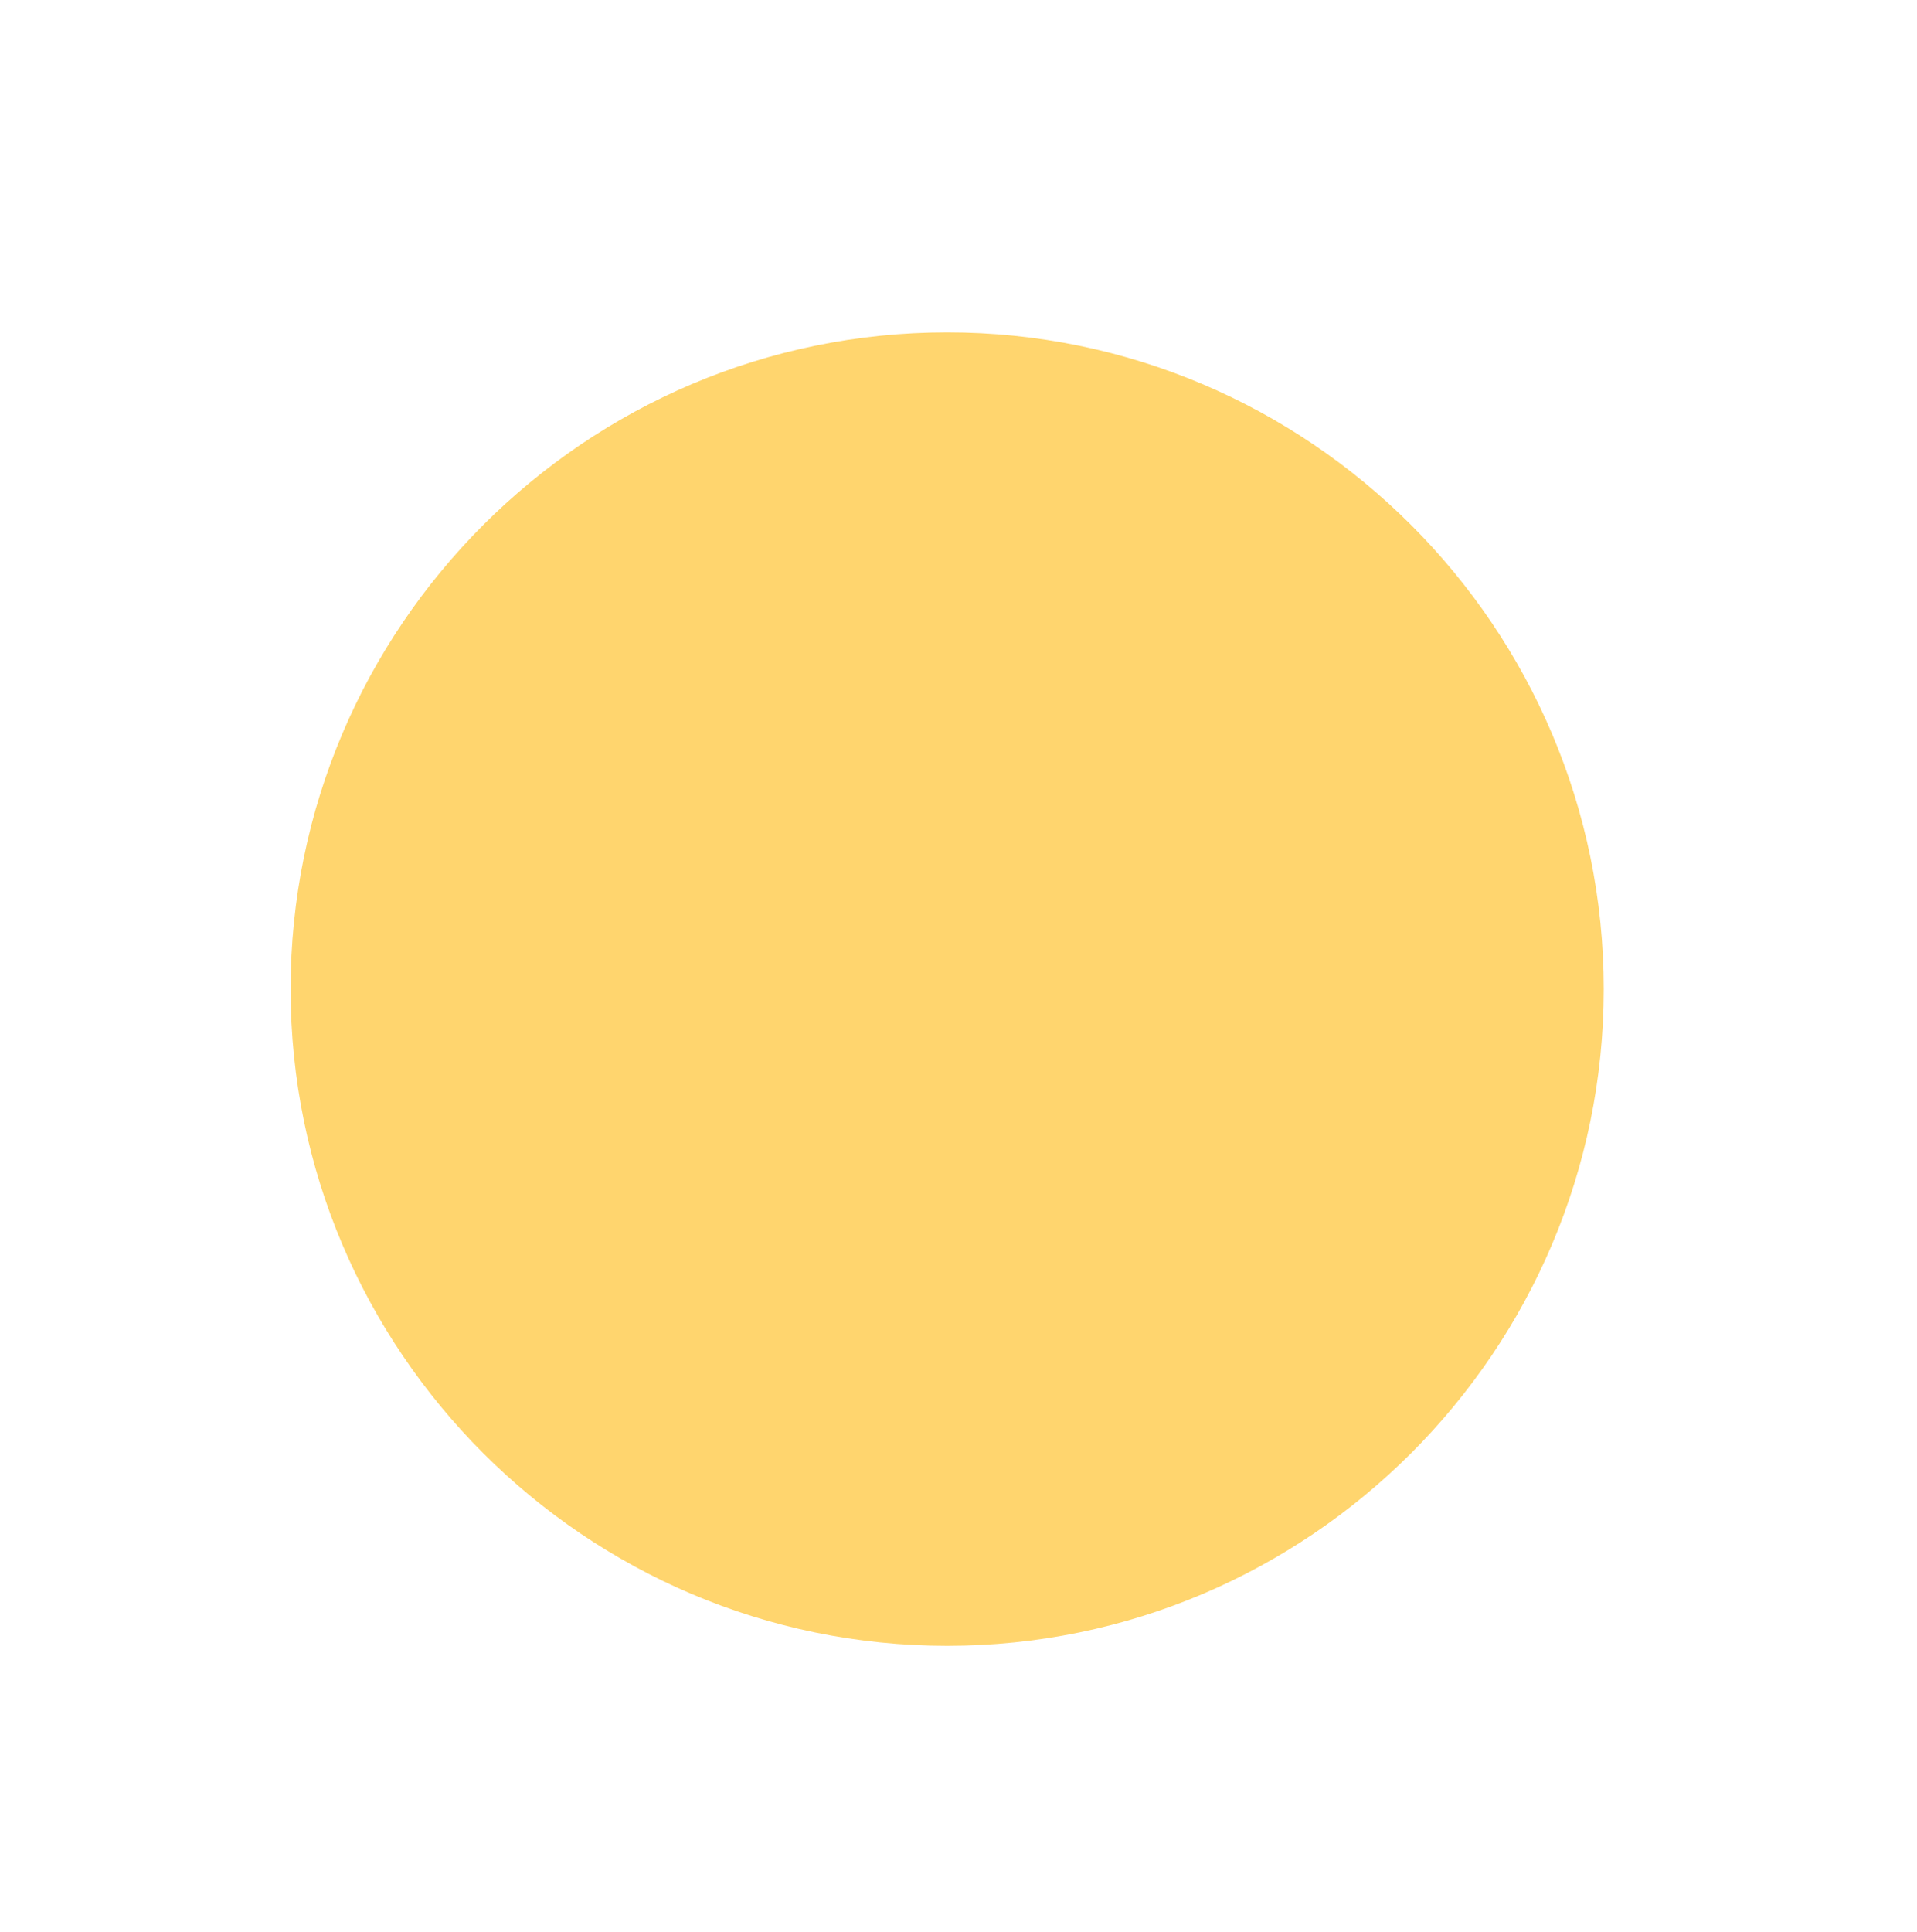 <?xml version="1.0" encoding="utf-8"?>
<!-- Generator: Adobe Illustrator 27.5.0, SVG Export Plug-In . SVG Version: 6.00 Build 0)  -->
<svg version="1.1" id="Capa_1" xmlns="http://www.w3.org/2000/svg" xmlns:xlink="http://www.w3.org/1999/xlink" x="0px" y="0px"
	 viewBox="0 0 80 80.6" style="enable-background:new 0 0 80 80.6;" xml:space="preserve">
<style type="text/css">
	.st0{clip-path:url(#SVGID_00000081614679351680150630000012765291743764856719_);}
	.st1{fill-rule:evenodd;clip-rule:evenodd;fill:#305C87;}
	.st2{fill-rule:evenodd;clip-rule:evenodd;fill:#AAB4CC;}
	.st3{clip-path:url(#SVGID_00000133508417154249459860000014256444955576692410_);}
	.st4{fill-rule:evenodd;clip-rule:evenodd;fill:#FFD56E;}
	.st5{fill-rule:evenodd;clip-rule:evenodd;fill:#143F69;}
	.st6{fill-rule:evenodd;clip-rule:evenodd;fill:#6380A5;}
	.st7{clip-path:url(#SVGID_00000030447245976034208300000001920990674417089155_);}
	.st8{fill-rule:evenodd;clip-rule:evenodd;fill:#123C66;}
	.st9{fill-rule:evenodd;clip-rule:evenodd;fill:#6A83A5;}
	.st10{fill-rule:evenodd;clip-rule:evenodd;fill:#FFFFFF;}
	.st11{fill:#305C87;}
	.st12{fill:#ECDFC9;}
	.st13{clip-path:url(#SVGID_00000098922083536940965130000002573313283650194363_);}
	.st14{fill-rule:evenodd;clip-rule:evenodd;fill:#3AA49F;}
	.st15{clip-path:url(#SVGID_00000098919945609233742300000006992535819749800833_);}
	.st16{clip-path:url(#SVGID_00000001625358277745842480000007243394950389491891_);}
	.st17{clip-path:url(#SVGID_00000147193732102193601260000005626061682274159762_);}
</style>
<g id="Grupo_1331" transform="translate(-8564.173 7242.868)">
	<g>
		<g>
			<g>
				<defs>
					<rect id="SVGID_00000053510250006453689050000007572151476448302482_" x="8576.3" y="-7229" width="54.8" height="54.8"/>
				</defs>
				<clipPath id="SVGID_00000113316703136963035140000003132621653418940088_">
					<use xlink:href="#SVGID_00000053510250006453689050000007572151476448302482_"  style="overflow:visible;"/>
				</clipPath>
				
					<g id="Grupo_1314" transform="translate(0)" style="clip-path:url(#SVGID_00000113316703136963035140000003132621653418940088_);">
					<path id="Trazado_2605" class="st4" d="M8603.7-7229c15.1,0,27.4,12.3,27.4,27.4s-12.3,27.4-27.4,27.4s-27.4-12.3-27.4-27.4
						l0,0C8576.3-7216.7,8588.6-7229,8603.7-7229"/>
				</g>
			</g>
		</g>
	</g>
</g>
</svg>
